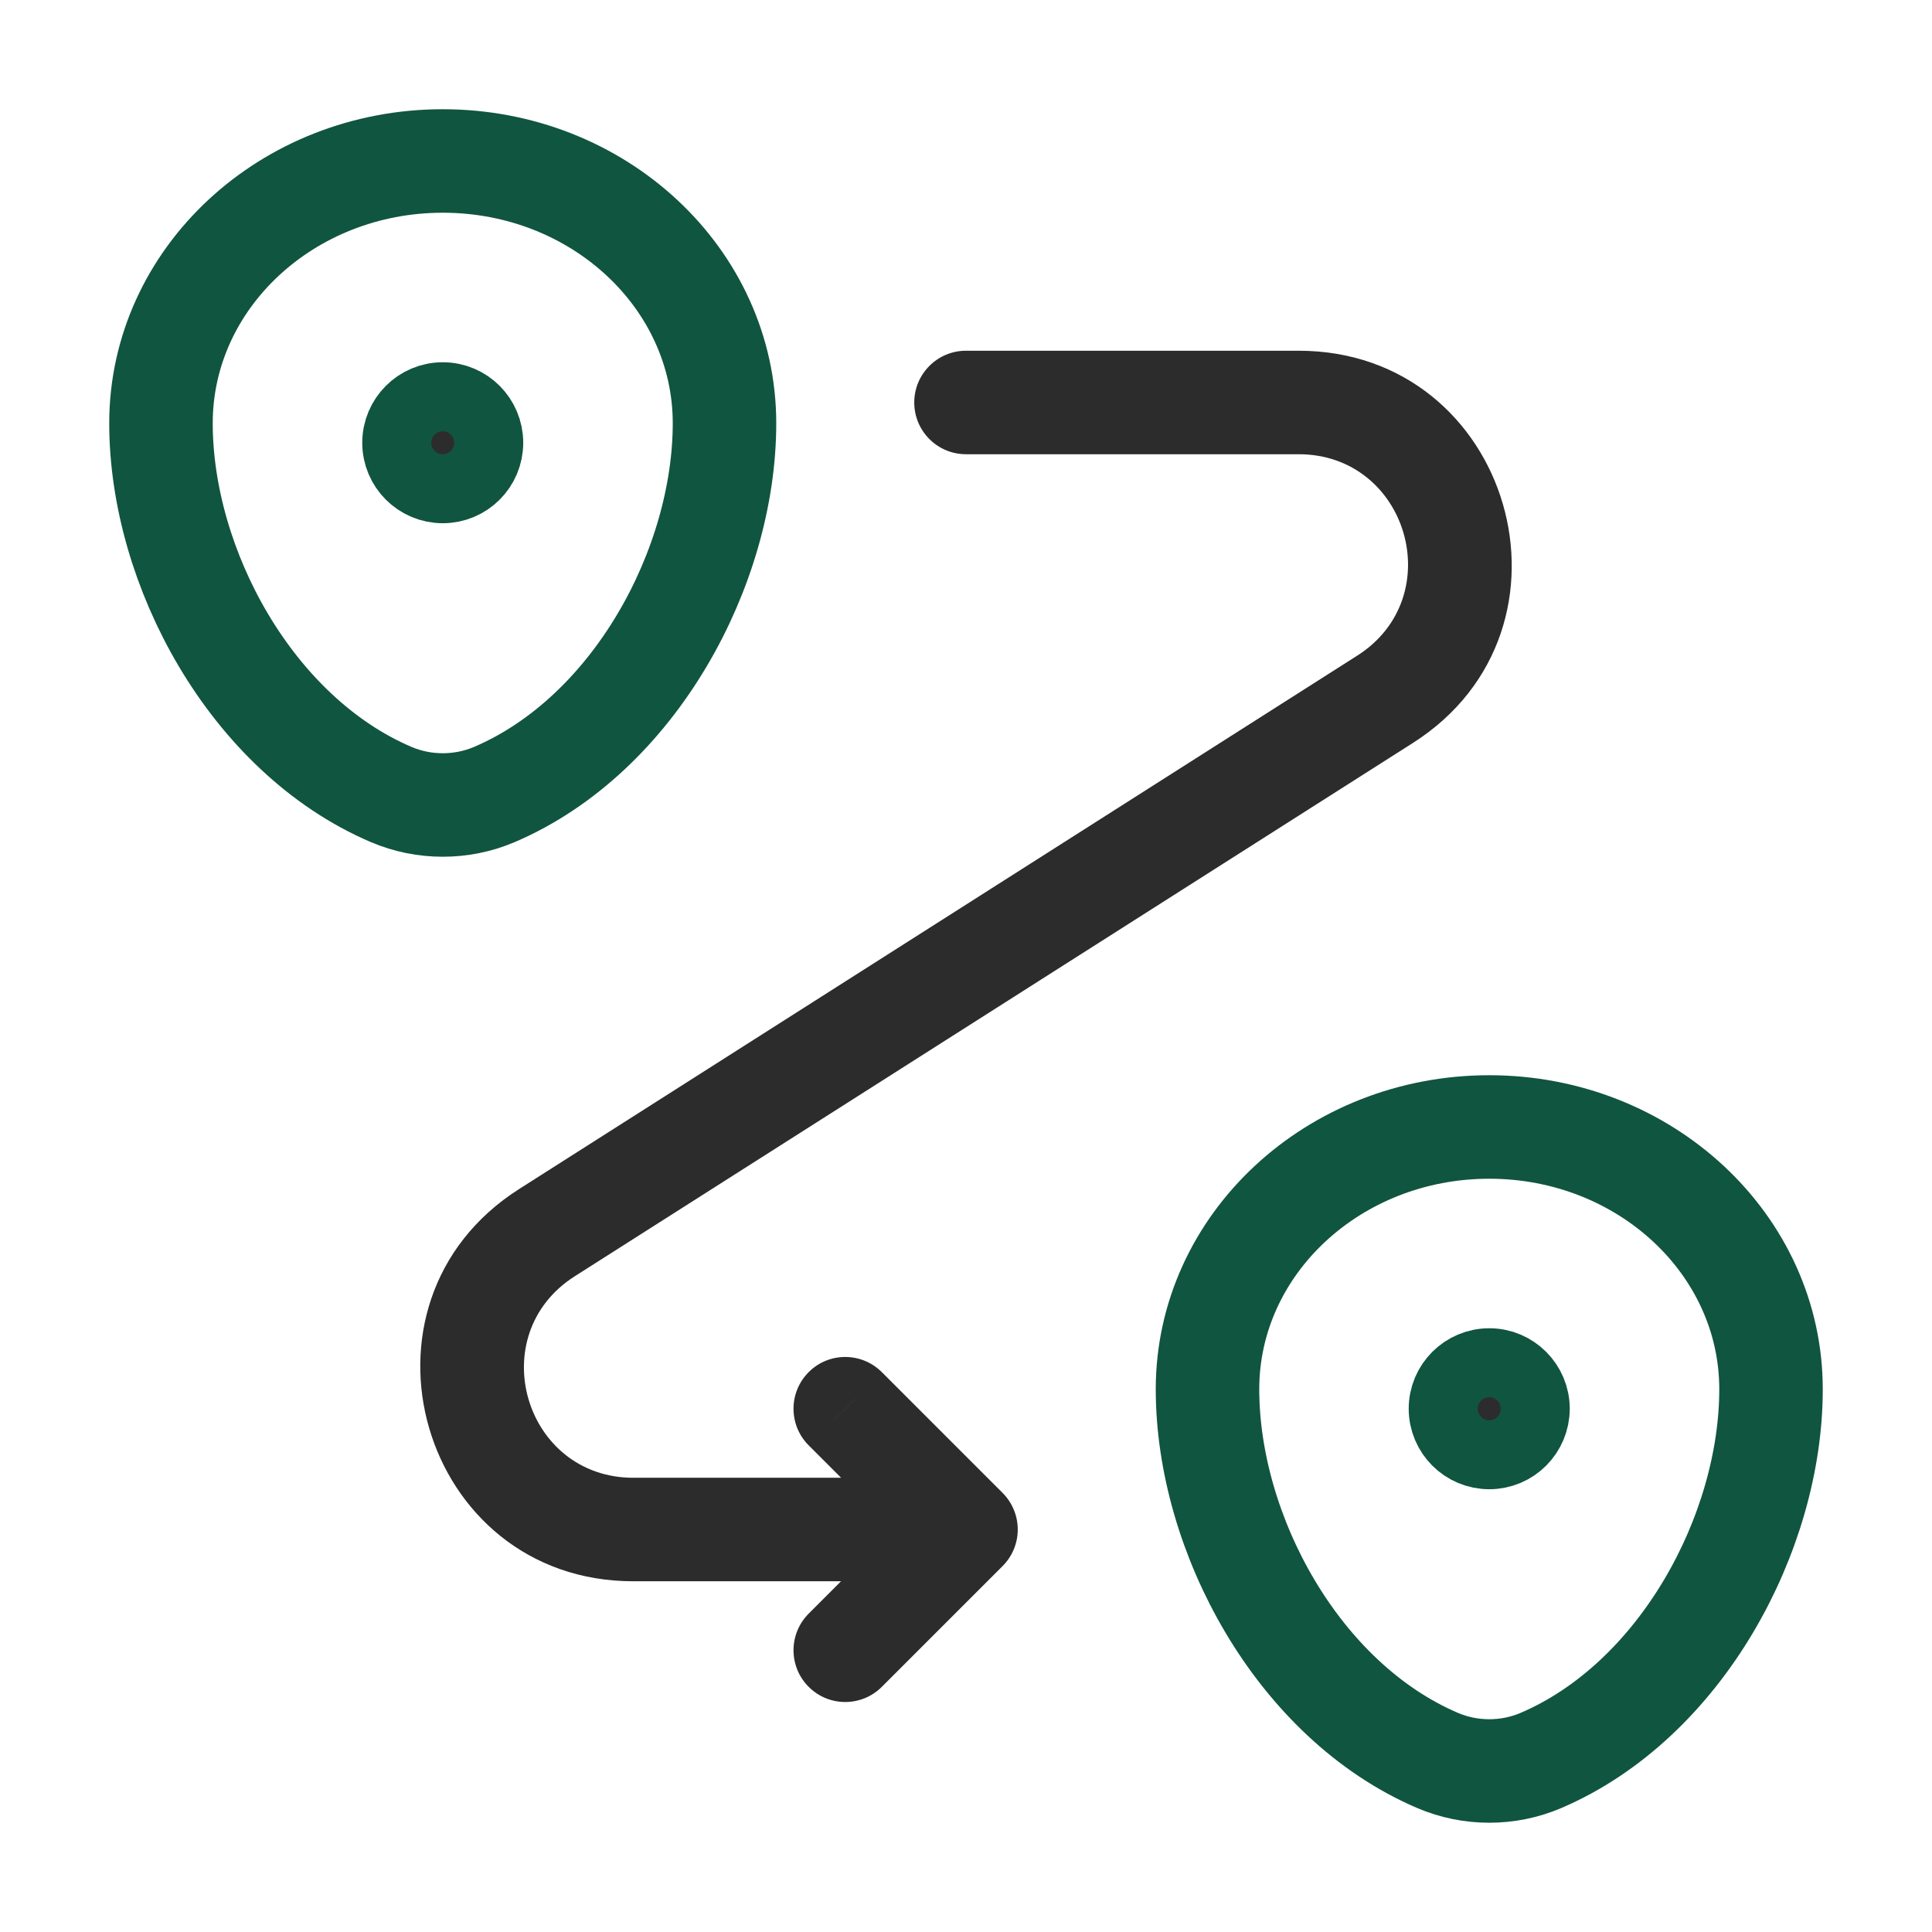 <svg width="28" height="28" viewBox="0 0 28 28" fill="none" xmlns="http://www.w3.org/2000/svg">
<g id="Routing 2">
<path id="Vector" d="M2.333 6.134C2.333 4.035 4.162 2.333 6.417 2.333C8.672 2.333 10.5 4.035 10.5 6.134C10.5 8.216 9.197 10.646 7.164 11.515C6.69 11.717 6.144 11.717 5.67 11.515C3.637 10.646 2.333 8.216 2.333 6.134Z" stroke="#10553F" stroke-width="1.5"/>
<path id="Vector_2" d="M17.5 20.134C17.5 18.035 19.328 16.333 21.583 16.333C23.838 16.333 25.667 18.035 25.667 20.134C25.667 22.216 24.363 24.646 22.33 25.515C21.856 25.717 21.311 25.717 20.837 25.515C18.803 24.646 17.5 22.216 17.5 20.134Z" stroke="#10553F" stroke-width="1.5"/>
<path id="Vector_3" d="M21.584 19.75C21.951 19.75 22.25 20.049 22.25 20.417C22.249 20.785 21.951 21.083 21.584 21.083C21.215 21.083 20.917 20.785 20.916 20.417C20.916 20.049 21.215 19.75 21.584 19.75Z" fill="#2C2C2C" stroke="#10553F"/>
<path id="Vector_4" d="M6.417 5.75C6.785 5.75 7.083 6.049 7.083 6.417C7.083 6.785 6.785 7.083 6.417 7.083C6.049 7.083 5.75 6.785 5.75 6.417C5.75 6.049 6.049 5.75 6.417 5.75Z" fill="#2C2C2C" stroke="#10553F"/>
<path id="Vector_5" d="M14 5.083C13.586 5.083 13.25 5.419 13.25 5.833C13.25 6.248 13.586 6.583 14 6.583V5.083ZM14 22.167L14.53 22.697C14.671 22.556 14.75 22.366 14.75 22.167C14.75 21.968 14.671 21.777 14.53 21.636L14 22.167ZM20.073 10.135L20.476 10.768L20.073 10.135ZM7.927 17.865L8.329 18.497L7.927 17.865ZM12.78 19.886C12.487 19.593 12.012 19.593 11.72 19.886C11.427 20.179 11.427 20.654 11.72 20.947L12.78 19.886ZM11.72 23.386C11.427 23.679 11.427 24.154 11.72 24.447C12.012 24.74 12.487 24.74 12.78 24.447L11.72 23.386ZM18.82 5.833V5.083H14V5.833V6.583H18.82V5.833ZM14 22.167V21.417H9.179V22.167V22.917H14V22.167ZM20.073 10.135L19.67 9.502L7.524 17.232L7.927 17.865L8.329 18.497L20.476 10.768L20.073 10.135ZM14 22.167L14.53 21.636L12.78 19.886L12.25 20.417L11.72 20.947L13.47 22.697L14 22.167ZM14 22.167L13.47 21.636L11.72 23.386L12.25 23.917L12.78 24.447L14.53 22.697L14 22.167ZM9.179 22.167V21.417C7.595 21.417 6.993 19.348 8.329 18.497L7.927 17.865L7.524 17.232C4.922 18.888 6.095 22.917 9.179 22.917V22.167ZM18.82 5.833V6.583C20.404 6.583 21.007 8.652 19.67 9.502L20.073 10.135L20.476 10.768C23.078 9.112 21.905 5.083 18.82 5.083V5.833Z" fill="#2C2C2C"/>
</g>
</svg>
